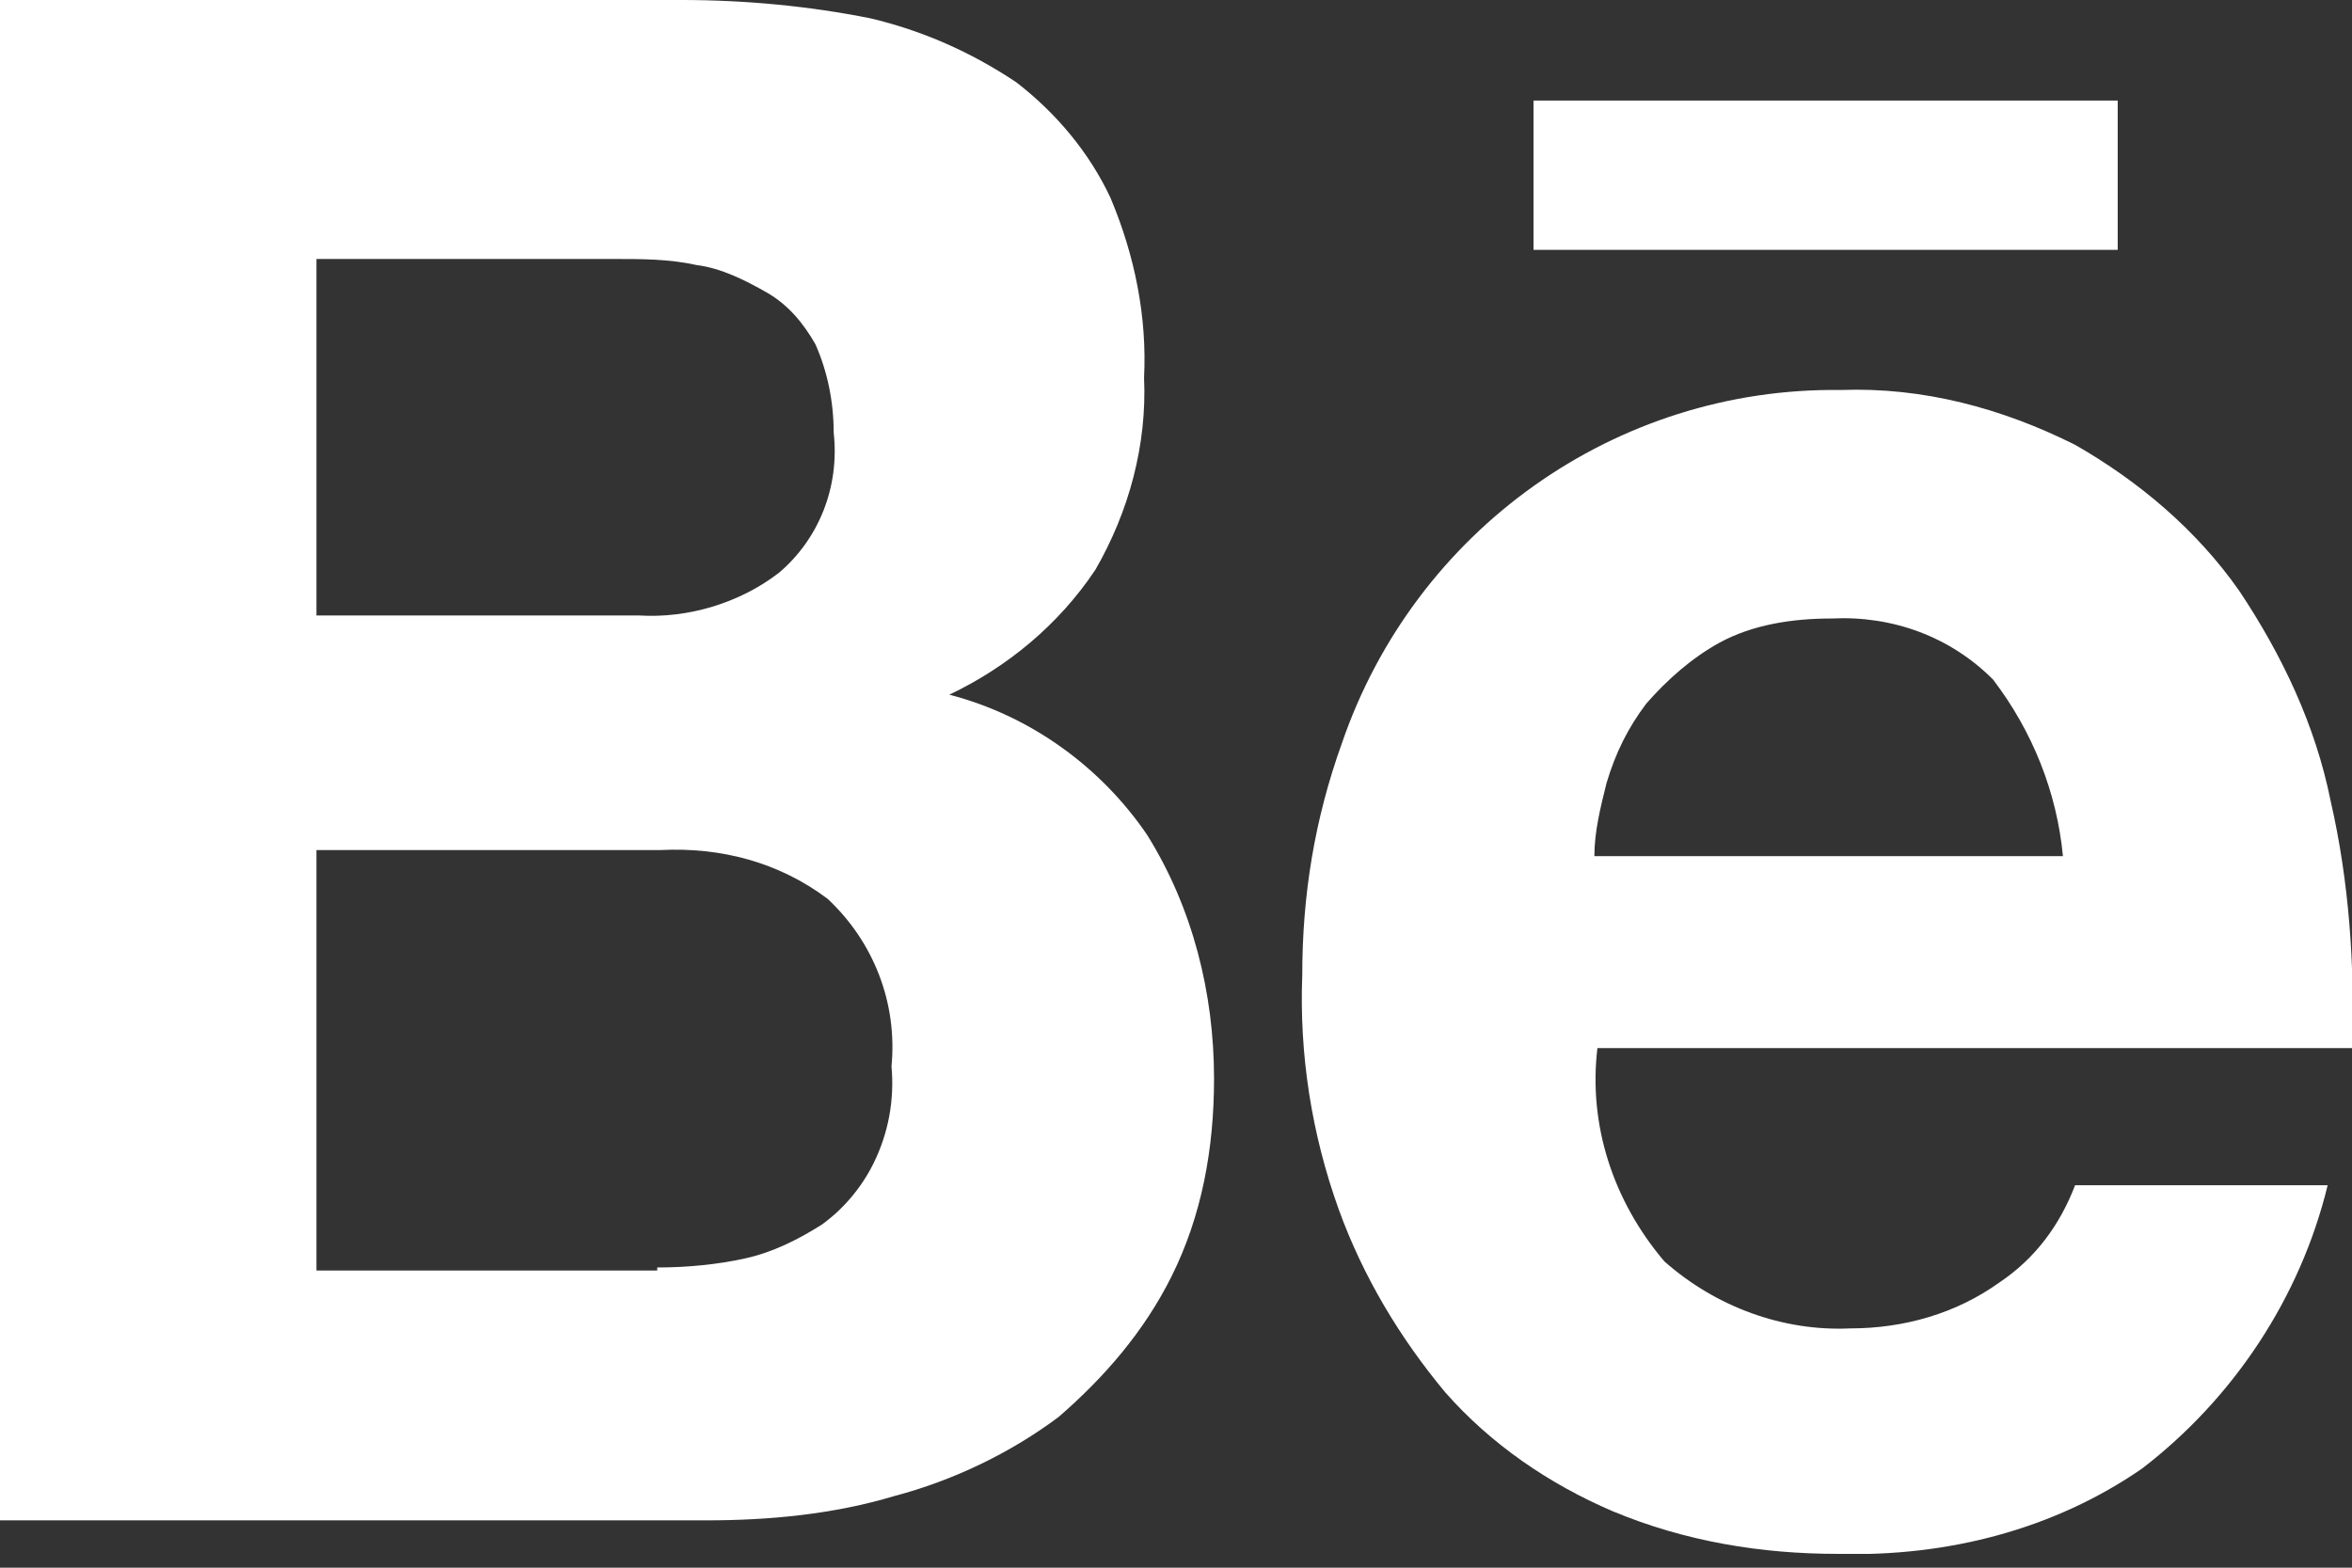 <?xml version="1.0" encoding="UTF-8"?> <svg xmlns="http://www.w3.org/2000/svg" width="150" height="100" viewBox="0 0 150 100" fill="none"><rect x="0" y="0" width="150" height="100" fill="#333333" stroke="none"/><g clip-path="url(#clip0_2273_5)"><path d="M43.467 1.19594e-05C47.542 1.19594e-05 51.617 0.389 55.498 1.166C58.797 1.944 61.902 3.304 64.812 5.247C67.335 7.191 69.47 9.718 70.828 12.633C72.38 16.326 73.156 20.212 72.963 24.099C73.156 28.375 71.992 32.651 69.858 36.344C67.529 39.842 64.23 42.563 60.543 44.312C65.783 45.672 70.246 48.976 73.156 53.252C76.067 57.917 77.426 63.358 77.426 68.8C77.426 73.27 76.649 77.546 74.709 81.433C72.963 84.931 70.44 87.847 67.529 90.373C64.424 92.705 60.737 94.454 57.05 95.426C53.169 96.592 49.094 96.981 45.019 96.981H0V-0.194H43.467V1.19594e-05ZM40.75 39.259C43.855 39.453 47.154 38.481 49.677 36.538C52.199 34.4 53.558 31.096 53.169 27.598C53.169 25.654 52.781 23.711 52.005 21.962C51.229 20.601 50.259 19.435 48.9 18.658C47.542 17.88 45.99 17.103 44.437 16.909C42.691 16.52 40.944 16.52 39.198 16.52H20.181V39.259H40.75ZM41.915 80.85C43.855 80.85 45.796 80.656 47.542 80.267C49.288 79.878 50.841 79.101 52.393 78.129C53.752 77.157 54.916 75.797 55.692 74.242C56.662 72.299 57.05 70.161 56.856 68.023C57.245 63.941 55.692 60.054 52.781 57.334C49.677 55.001 45.99 54.029 42.109 54.224H20.181V81.044H41.915V80.85Z" fill="white"></path><path d="M106.145 80.461C109.444 83.376 113.713 84.931 117.982 84.737C121.475 84.737 124.774 83.765 127.49 81.822C129.819 80.267 131.371 78.129 132.342 75.602H148.448C146.701 82.793 142.432 89.207 136.611 93.677C130.983 97.564 124.191 99.313 117.206 99.119C112.354 99.119 107.503 98.341 102.846 96.398C98.771 94.649 95.084 92.122 92.173 88.818C89.263 85.32 86.934 81.433 85.382 77.157C83.635 72.298 82.859 67.245 83.053 62.192C83.053 57.139 83.829 52.28 85.576 47.422C90.233 33.817 103.04 24.682 117.4 24.877C122.639 24.682 127.684 26.043 132.342 28.375C136.417 30.707 140.103 33.817 142.82 37.704C145.537 41.785 147.671 46.255 148.642 51.114C149.806 56.167 150.194 61.609 150 66.856H101.876C101.294 71.715 102.846 76.574 106.145 80.461ZM127.102 43.34C124.385 40.619 120.699 39.259 116.818 39.453C114.295 39.453 111.772 39.842 109.638 41.008C107.891 41.98 106.339 43.34 104.981 44.895C103.816 46.45 103.04 48.005 102.458 49.948C102.07 51.503 101.682 53.058 101.682 54.612H131.565C131.177 50.531 129.625 46.644 127.102 43.34Z" fill="white"></path><path d="M135.058 6.414H97.801V15.937H135.058V6.414Z" fill="white"></path></g><defs><clipPath id="clip0_2273_5"><rect width="150" height="99.119" fill="white"></rect></clipPath></defs></svg> 